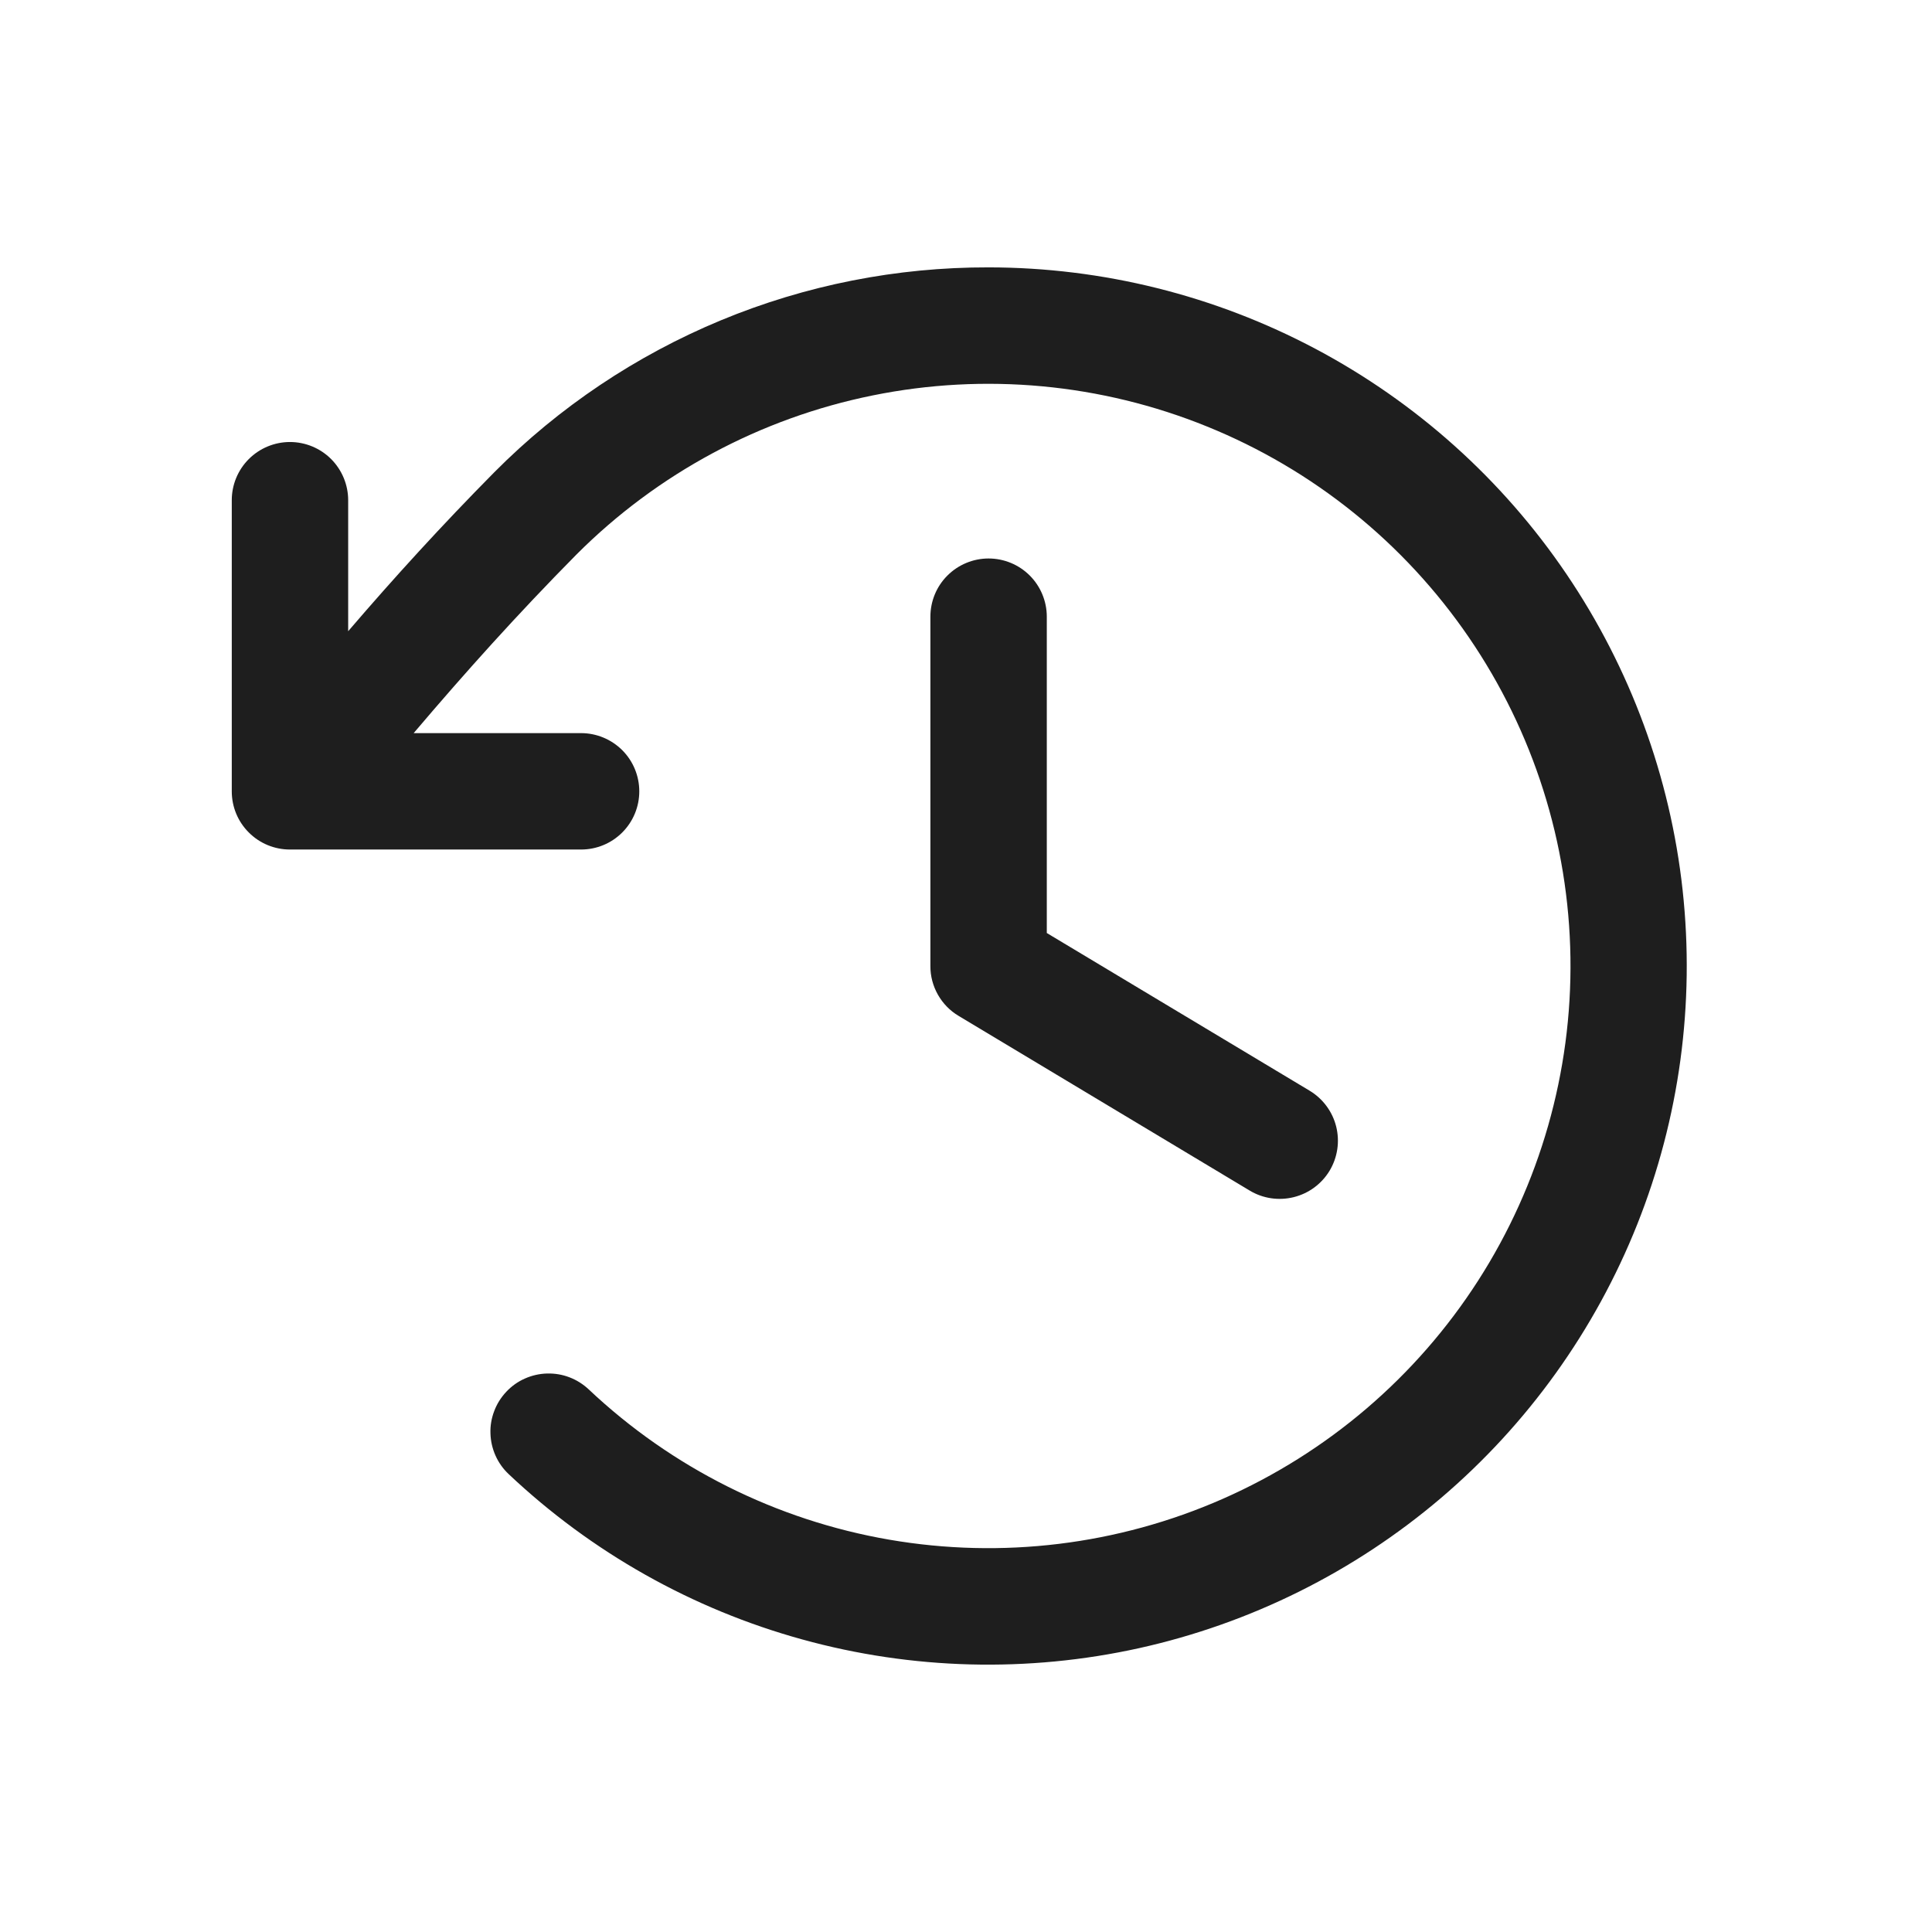 <svg xmlns="http://www.w3.org/2000/svg" fill="none" viewBox="0 0 28 28" height="28" width="28">
<path fill="#1E1E1E" d="M15.171 8.938V13.522L18.981 15.808C19.172 15.923 19.311 16.11 19.365 16.327C19.419 16.544 19.385 16.774 19.27 16.966C19.154 17.158 18.968 17.296 18.75 17.35C18.533 17.404 18.303 17.37 18.112 17.255L13.893 14.723C13.768 14.649 13.665 14.543 13.593 14.416C13.521 14.289 13.483 14.146 13.484 14V8.938C13.484 8.714 13.572 8.499 13.731 8.341C13.889 8.183 14.104 8.094 14.327 8.094C14.551 8.094 14.766 8.183 14.924 8.341C15.082 8.499 15.171 8.714 15.171 8.938ZM14.327 3.875C12.996 3.872 11.678 4.132 10.448 4.642C9.219 5.152 8.102 5.9 7.164 6.844C6.397 7.62 5.716 8.367 5.046 9.148V7.25C5.046 7.026 4.957 6.812 4.799 6.653C4.641 6.495 4.426 6.406 4.202 6.406C3.979 6.406 3.764 6.495 3.606 6.653C3.447 6.812 3.359 7.026 3.359 7.25V11.469C3.359 11.693 3.447 11.907 3.606 12.065C3.764 12.224 3.979 12.312 4.202 12.312H8.421C8.645 12.312 8.859 12.224 9.018 12.065C9.176 11.907 9.265 11.693 9.265 11.469C9.265 11.245 9.176 11.03 9.018 10.872C8.859 10.714 8.645 10.625 8.421 10.625H5.995C6.749 9.737 7.5 8.901 8.357 8.034C9.529 6.861 11.022 6.06 12.647 5.731C14.272 5.401 15.959 5.558 17.495 6.182C19.032 6.805 20.351 7.868 21.287 9.236C22.224 10.605 22.736 12.22 22.76 13.878C22.784 15.536 22.318 17.165 21.422 18.56C20.526 19.955 19.238 21.055 17.72 21.723C16.202 22.391 14.521 22.596 12.887 22.314C11.253 22.032 9.738 21.274 8.532 20.136C8.451 20.06 8.356 20 8.253 19.961C8.149 19.921 8.039 19.903 7.928 19.906C7.817 19.909 7.708 19.934 7.607 19.979C7.505 20.024 7.414 20.089 7.338 20.17C7.262 20.251 7.202 20.345 7.163 20.449C7.123 20.553 7.104 20.663 7.108 20.774C7.111 20.885 7.136 20.994 7.181 21.095C7.226 21.196 7.291 21.288 7.372 21.364C8.573 22.498 10.034 23.321 11.627 23.76C13.22 24.2 14.896 24.243 16.51 23.886C18.123 23.528 19.624 22.782 20.883 21.711C22.141 20.64 23.118 19.277 23.729 17.742C24.34 16.206 24.565 14.545 24.386 12.902C24.207 11.26 23.628 9.686 22.701 8.318C21.774 6.95 20.526 5.831 19.066 5.056C17.607 4.282 15.98 3.876 14.327 3.875Z"></path>
</svg>
